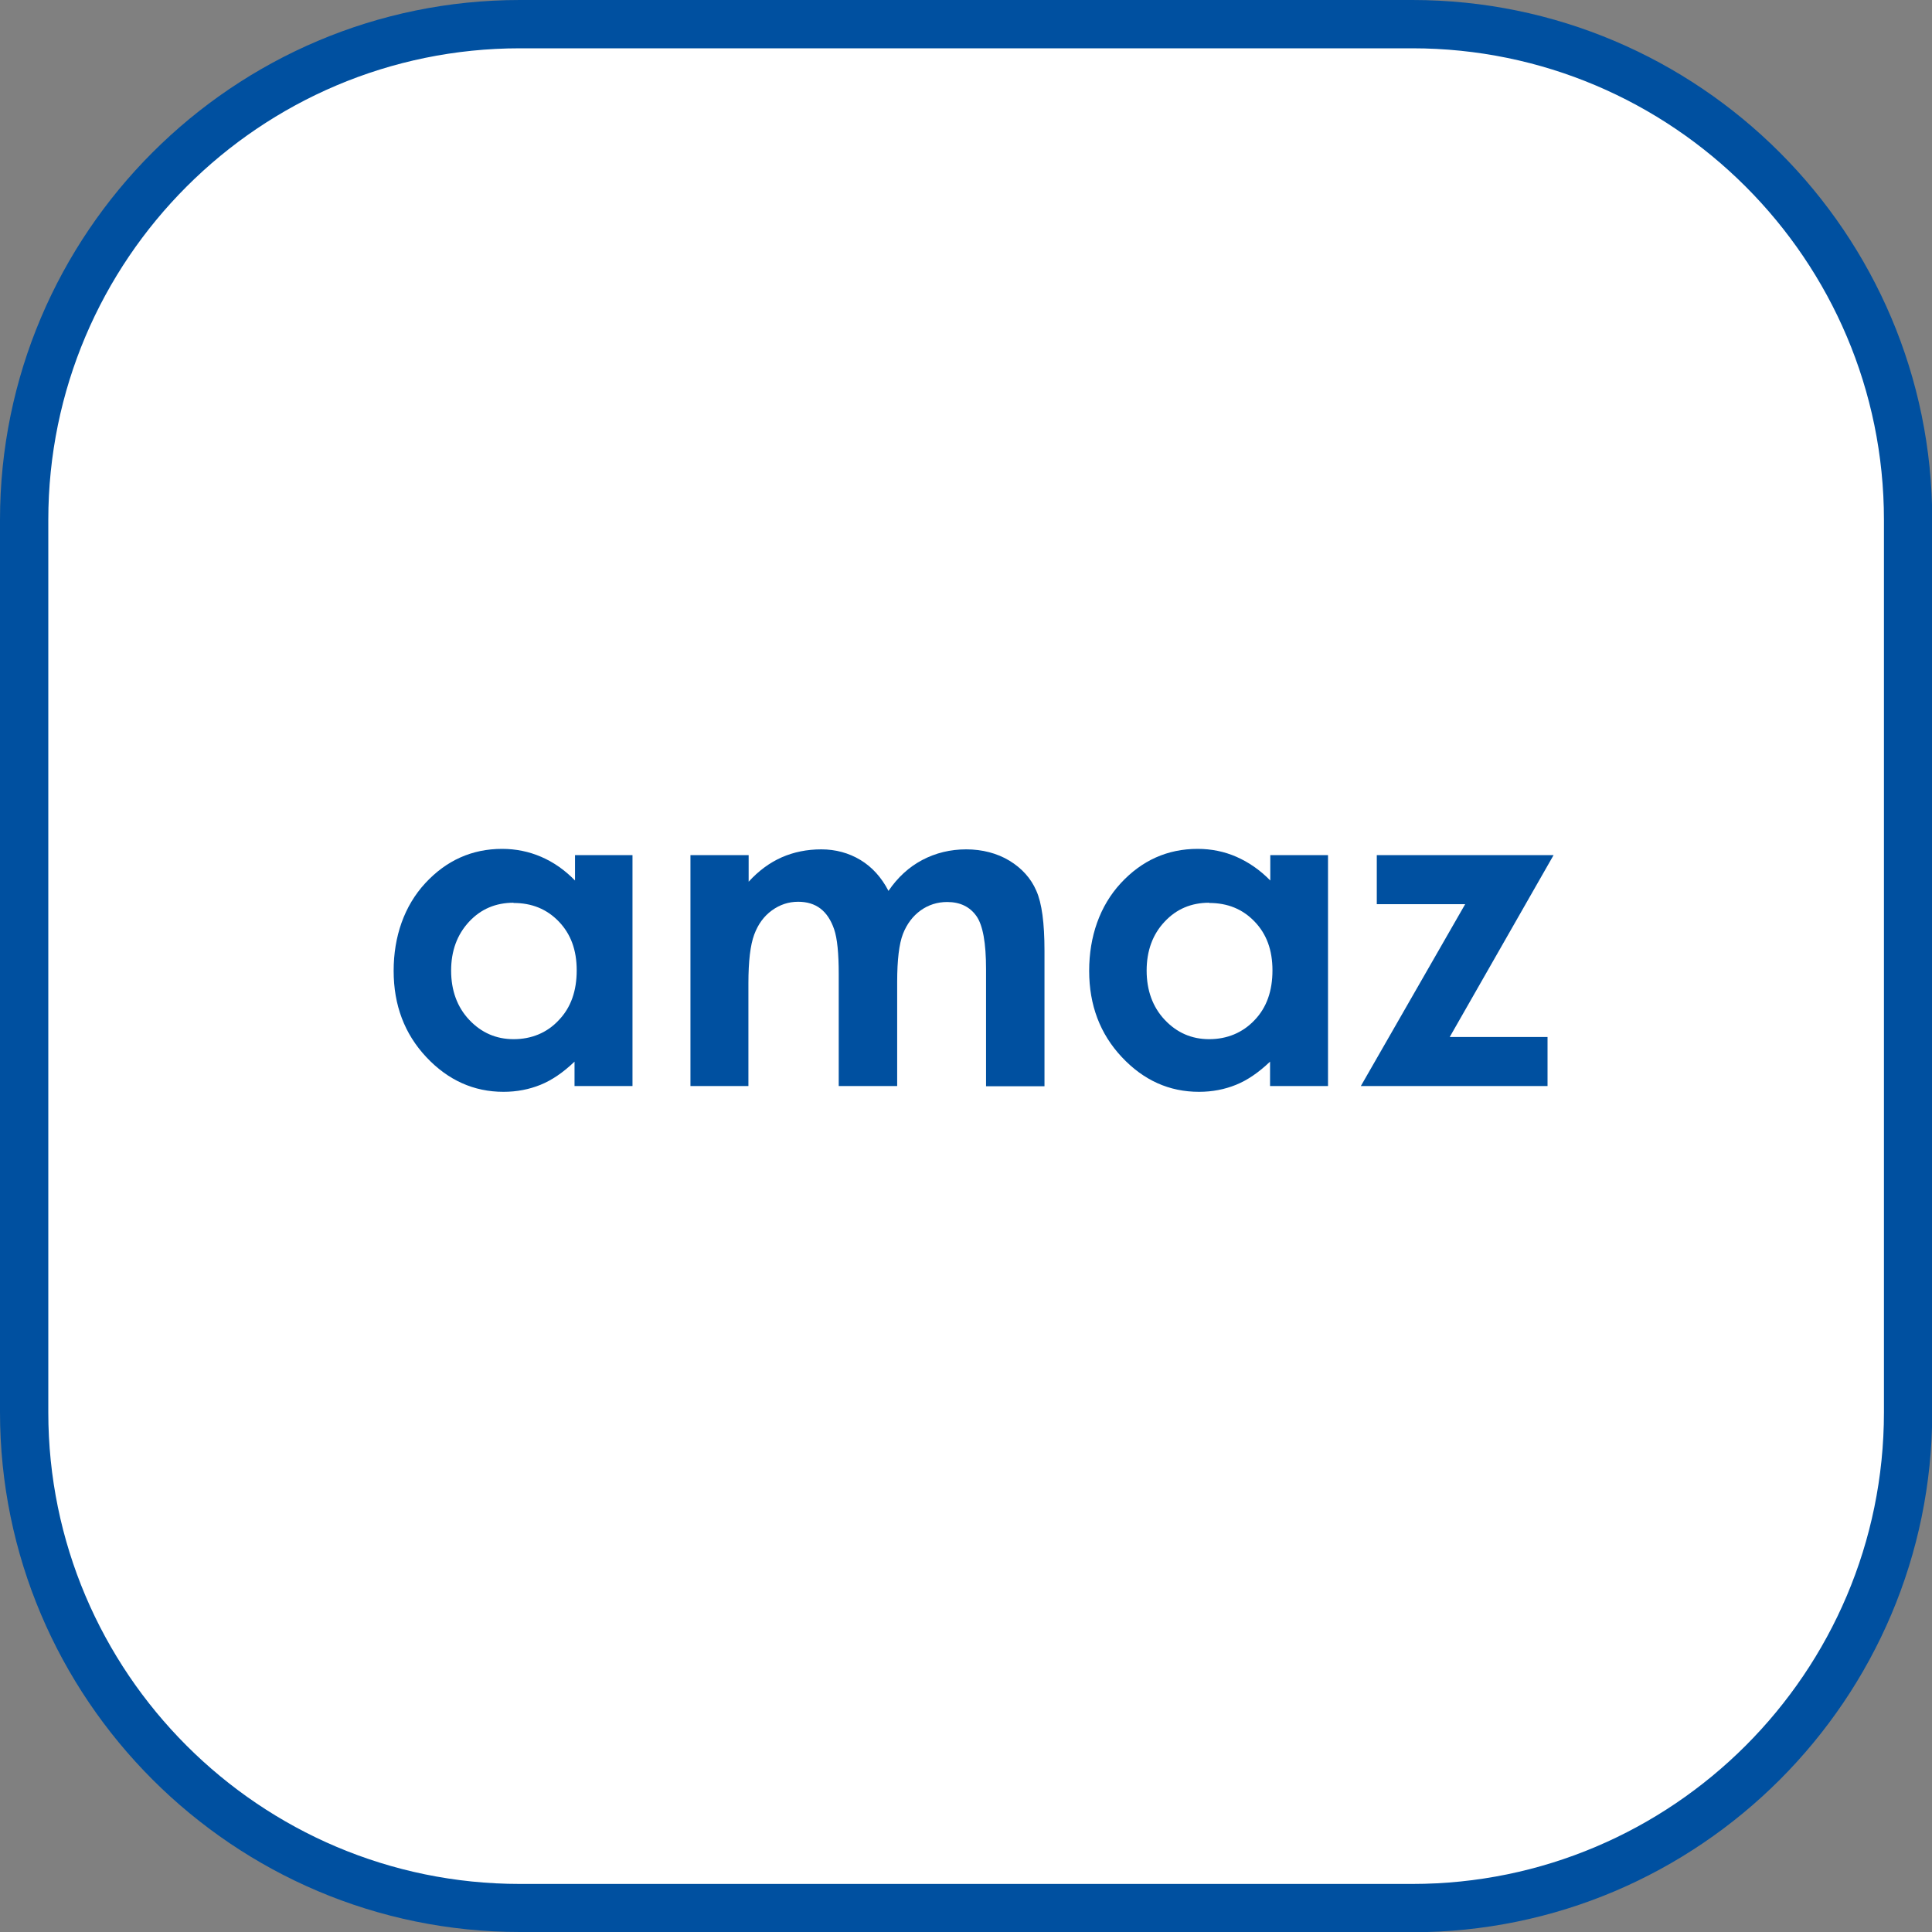 <?xml version="1.0" encoding="UTF-8"?>
<svg xmlns="http://www.w3.org/2000/svg" viewBox="0 0 80 80">
  <rect x="0" y="0" width="80" height="80" fill="#808080" stroke="none"/>
  <defs>
    <style>
      .c {
        fill: #0050a0;
      }

      .d {
        fill: #fff;
      }
    </style>
  </defs>
  <g id="a" data-name="Rahmen größenvariabel">
    <g>
      <path class="d" d="M21.53,1h36.95c11.33,0,20.53,9.2,20.53,20.53v36.95c0,11.33-9.2,20.53-20.53,20.53H21.53c-11.33,0-20.53-9.2-20.53-20.53V21.53C1,10.2,10.2,1,21.53,1Z"></path>
      <path class="c" d="M58.47,80H21.53c-11.87,0-21.53-9.66-21.53-21.53V21.53C0,9.66,9.66,0,21.53,0h36.95c11.87,0,21.53,9.66,21.53,21.53v36.95c0,11.87-9.66,21.53-21.53,21.53ZM21.53,2C10.76,2,2,10.76,2,21.53v36.95c0,10.77,8.76,19.53,19.53,19.53h36.95c10.77,0,19.53-8.76,19.53-19.53V21.53c0-10.77-8.76-19.53-19.53-19.53H21.53Z"></path>
    </g>
  </g>
  <g id="b" data-name="Wörter größenvariabel">
    <g>
      <path class="c" d="M23.79,35.41h2.4v9.56h-2.4v-1.01c-.47.45-.94.77-1.41.96s-.98.29-1.53.29c-1.23,0-2.3-.48-3.2-1.44-.9-.96-1.35-2.15-1.35-3.57s.44-2.69,1.31-3.63,1.93-1.42,3.18-1.42c.57,0,1.11.11,1.62.33s.97.54,1.4.98v-1.05ZM21.27,37.38c-.74,0-1.36.26-1.85.79s-.74,1.2-.74,2.02.25,1.51.75,2.04c.5.53,1.11.8,1.84.8s1.38-.26,1.87-.79c.5-.52.74-1.21.74-2.06s-.25-1.51-.74-2.02c-.5-.52-1.12-.77-1.88-.77Z"></path>
      <path class="c" d="M28.6,35.41h2.4v1.1c.41-.45.87-.79,1.37-1.01s1.05-.33,1.64-.33,1.14.15,1.62.44c.48.29.87.72,1.16,1.28.38-.56.85-.99,1.4-1.28.55-.29,1.16-.44,1.82-.44s1.28.16,1.79.47.89.73,1.11,1.24c.23.51.34,1.34.34,2.49v5.61h-2.42v-4.85c0-1.08-.13-1.82-.4-2.2s-.67-.58-1.21-.58c-.41,0-.78.12-1.1.35s-.57.56-.73.97-.24,1.08-.24,1.99v4.31h-2.42v-4.63c0-.86-.06-1.48-.19-1.86s-.32-.67-.57-.86c-.25-.19-.56-.28-.92-.28-.4,0-.76.12-1.09.36-.33.24-.57.57-.73,1s-.24,1.1-.24,2.02v4.25h-2.4v-9.56Z"></path>
      <path class="c" d="M52.59,35.41h2.4v9.56h-2.4v-1.01c-.47.45-.94.77-1.41.96s-.98.29-1.53.29c-1.24,0-2.3-.48-3.2-1.44-.9-.96-1.35-2.15-1.35-3.57s.44-2.69,1.31-3.63,1.93-1.42,3.18-1.42c.57,0,1.11.11,1.61.33.5.22.97.54,1.4.98v-1.05ZM50.07,37.38c-.74,0-1.36.26-1.85.79-.49.52-.74,1.2-.74,2.02s.25,1.51.75,2.04,1.11.8,1.84.8,1.38-.26,1.88-.79c.5-.52.74-1.21.74-2.06s-.25-1.51-.74-2.02c-.5-.52-1.12-.77-1.88-.77Z"></path>
      <path class="c" d="M57.01,35.41h7.32l-4.3,7.53h4.05v2.03h-7.73l4.32-7.53h-3.66v-2.03Z"></path>
    </g>
  </g>
</svg>
